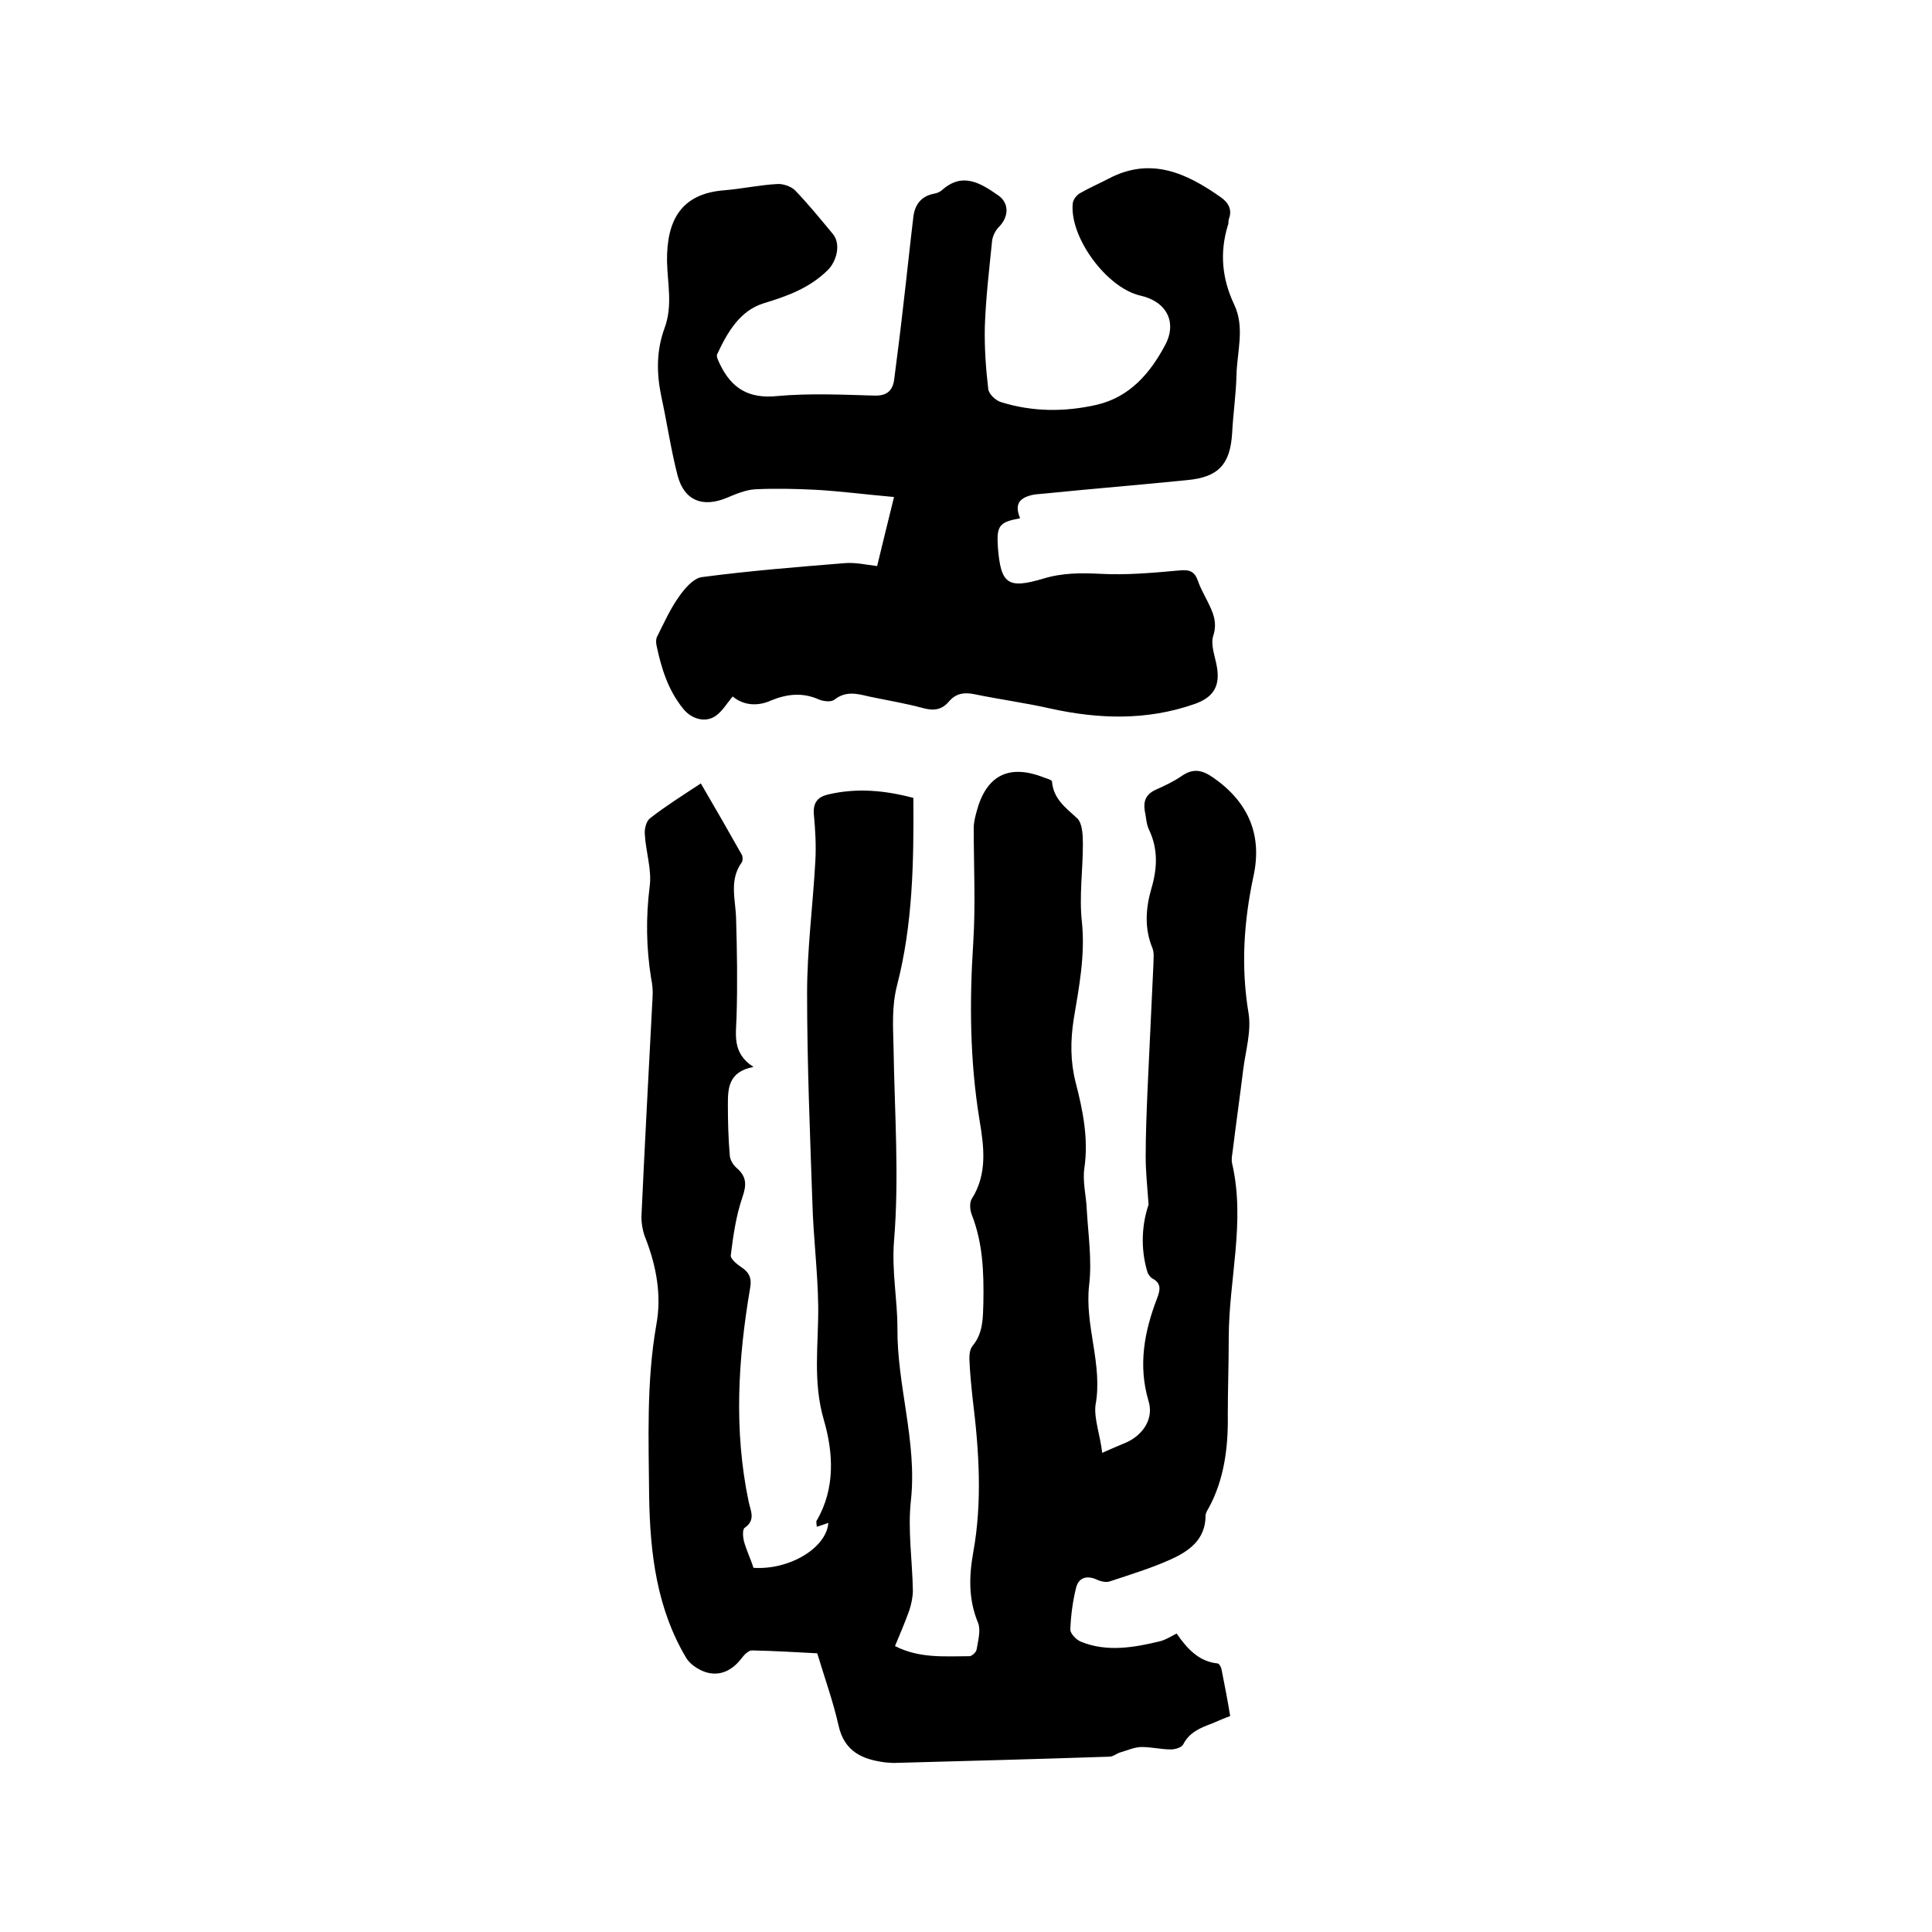 <svg enable-background="new 0 0 400 400" viewBox="0 0 400 400" xmlns="http://www.w3.org/2000/svg"><path d="m228.2 300.8c2.2-1 3.7-1.6 5.1-2.2 3.4-1.6 5.6-4.9 4.5-8.5-2.2-7.4-.9-14.4 1.8-21.4.6-1.6.9-3-1-4-.4-.2-.8-.8-1-1.2-1.6-5.2-1.1-10.3.2-14.1-.3-4.1-.6-7-.6-9.9 0-4.7.2-9.5.4-14.2.4-8.5.8-17.1 1.2-25.6 0-1.1.2-2.4-.2-3.4-1.7-4.1-1.4-8.3-.2-12.4s1.4-8.1-.5-12.1c-.6-1.2-.6-2.7-.9-4-.3-2 .3-3.4 2.3-4.3 1.8-.8 3.7-1.7 5.3-2.8 2.4-1.7 4.3-1.3 6.6.3 7.3 5.1 10.2 11.9 8.3 20.5-2 9.4-2.6 18.7-1 28.3.6 3.7-.6 7.7-1.1 11.6-.7 5.7-1.5 11.3-2.2 17-.1.8-.3 1.7-.1 2.5 2.8 12.1-.7 24-.7 36.1 0 5.3-.2 10.6-.2 16 .1 6.5-.7 13.3-4 19.3-.3.5-.6 1-.6 1.5 0 5-3.5 7.4-7.3 9.1-4 1.8-8.3 3.1-12.5 4.5-.8.3-2 0-2.8-.4-2.1-.9-3.7-.3-4.2 1.7-.7 2.8-1.1 5.8-1.2 8.7 0 .8 1.2 2.1 2.2 2.5 5.4 2.2 11 1.2 16.4-.1 1.1-.3 2.1-.9 3.4-1.6 2.1 3 4.5 5.8 8.5 6.2.3 0 .7.7.8 1.2.6 3 1.2 6.1 1.8 9.7-.9.3-2.3.9-3.7 1.5-2.4.9-4.7 1.8-6 4.3-.3.7-1.7 1.1-2.6 1.1-2 0-4-.5-6-.5-1.5 0-3 .7-4.4 1.1-.8.2-1.5.9-2.3.9-14.9.5-29.8.9-44.7 1.3-.5 0-1.1-.1-1.6-.1-4.8-.6-8.6-2.2-9.8-7.7-1.1-4.9-2.8-9.6-4.4-14.9-3.9-.2-8.7-.5-13.5-.6-.8 0-1.7 1-2.3 1.8-1.9 2.4-4.4 3.6-7.3 2.7-1.5-.5-3.2-1.6-4-2.9-6.1-10.2-7.5-21.6-7.7-33.3-.1-11.9-.6-23.9 1.5-35.8 1.1-6 0-12-2.2-17.7-.6-1.4-.9-3.1-.9-4.6.7-15.1 1.5-30.2 2.3-45.3.1-1.4 0-2.7-.3-4.1-1-6.3-1.1-12.5-.3-18.9.5-3.5-.8-7.2-1-10.9-.1-1.1.3-2.7 1.1-3.3 3.2-2.5 6.7-4.7 10.5-7.2 3.1 5.3 5.8 10 8.5 14.8.2.4.2 1.2 0 1.5-2.7 3.7-1.3 7.7-1.2 11.7.2 6.7.3 13.5.1 20.2-.1 3.8-1 7.6 3.5 10.5-5.3 1-5.3 4.6-5.3 7.9 0 3.5.1 7 .4 10.5.1.9.7 1.9 1.4 2.5 2.1 1.8 2.1 3.5 1.2 6.1-1.3 3.8-1.9 7.9-2.4 12-.1.7 1.2 1.8 2.1 2.4 1.7 1.1 2.3 2.3 1.9 4.4-2.5 14.7-3.4 29.4-.3 44.2.4 1.9 1.5 3.8-.8 5.4-.5.3-.4 1.8-.2 2.7.5 1.9 1.4 3.7 2 5.6 7.4.5 15.1-4.1 15.5-9.3-.8.3-1.5.5-2.4.8 0-.6-.2-1.1 0-1.3 3.9-6.7 3.4-14.1 1.5-20.7-2.4-8.1-1.1-15.9-1.2-23.8-.1-7.1-1-14.1-1.2-21.2-.5-14.5-1.1-29-1.1-43.5 0-9.1 1.2-18.1 1.7-27.2.2-3.3 0-6.6-.3-9.8-.2-2.4.8-3.6 2.9-4.1 5.9-1.4 11.7-.9 17.7.7.1 13.2-.1 26.2-3.4 38.9-1.1 4.4-.8 8.5-.7 12.8.2 13.3 1.2 26.7.1 40-.5 6.3.7 12.1.7 18-.1 12 4.1 23.6 2.8 35.7-.7 6.1.3 12.5.4 18.7 0 1.3-.3 2.7-.7 4-.9 2.5-1.9 4.9-3 7.5 5.1 2.6 10.3 2.1 15.4 2.1.5 0 1.4-.8 1.5-1.4.3-1.8.9-4 .3-5.5-2-4.8-1.9-9.6-1-14.6 1.9-10.5 1.2-21.1-.1-31.6-.3-2.8-.6-5.7-.7-8.5 0-.9.1-2 .7-2.7 2.2-2.7 2.1-5.8 2.2-9 .1-6.2-.1-12.2-2.4-18.1-.4-1-.5-2.5 0-3.3 3.3-5.2 2.5-10.9 1.6-16.3-2-12.2-2.1-24.4-1.3-36.7.5-7.9.1-15.9.1-23.8 0-1.1.3-2.3.6-3.4 2-7.5 6.7-9.9 14-7 .6.2 1.6.5 1.6.8.3 3.6 2.8 5.4 5.2 7.6 1.1 1 1.2 3.5 1.2 5.4 0 5.4-.8 10.8-.2 16.1.7 6.9-.6 13.5-1.7 20.1-.7 4.5-.7 8.8.4 13.1 1.5 5.8 2.7 11.7 1.8 17.8-.4 2.8.4 5.7.5 8.5.3 5.2 1.1 10.5.5 15.6-1 8.5 2.9 16.5 1.3 25-.3 2.8 1 6.2 1.4 9.8z"/><path d="m151.7 144.2c-1.2 1.4-2.1 3-3.5 4-2.1 1.5-5 .7-6.7-1.4-3.2-3.9-4.6-8.5-5.6-13.3-.1-.6-.1-1.3.2-1.8 1.4-2.8 2.7-5.7 4.5-8.2 1.1-1.6 2.9-3.7 4.6-4 9.8-1.3 19.7-2.1 29.6-2.9 2.2-.2 4.4.3 6.8.6 1.1-4.6 2.2-9 3.5-14.3-5.7-.5-11-1.2-16.3-1.5-4.1-.2-8.3-.3-12.4-.1-2 .1-4.1 1-6 1.8-4.9 2-8.7.6-10.1-4.6-1.4-5.4-2.2-11-3.4-16.5-1-4.8-1-9.5.7-14.1s.6-9.2.5-13.8c-.1-8.6 3-14 11.8-14.7 3.7-.3 7.3-1.1 11-1.3 1.2-.1 2.9.5 3.7 1.3 2.8 2.9 5.3 6 7.8 9 1.8 2.1.8 5.8-1.1 7.6-3.8 3.7-8.3 5.3-13.2 6.8s-7.5 6-9.6 10.5c-.3.5.3 1.5.6 2.2 2.4 4.9 5.9 7.1 11.8 6.5 6.6-.6 13.3-.3 20-.1 2.5.1 3.8-.8 4.2-3.1.7-5.4 1.4-10.9 2-16.3.7-5.9 1.3-11.8 2-17.6.3-2.5 1.6-4.3 4.3-4.8.6-.1 1.3-.4 1.7-.8 4.2-3.7 7.9-1.4 11.5 1.1 2.4 1.6 2.3 4.5.2 6.6-.7.7-1.3 1.9-1.4 2.9-.6 5.9-1.3 11.8-1.5 17.7-.1 4.3.2 8.6.7 12.9.1 1.1 1.6 2.5 2.8 2.8 6.5 2 13.1 2 19.7.5 6.8-1.6 11-6.5 14.1-12.3 2.6-4.8.3-9.1-5.1-10.3-7-1.6-14.7-12.1-14-19.1.1-.8.8-1.7 1.5-2.1 1.9-1.1 4-2 5.9-3 8.7-4.6 16.1-1.2 23.2 3.8 1.6 1.1 2.5 2.6 1.7 4.6-.1.4 0 .9-.2 1.3-1.7 5.6-1.2 11 1.3 16.3 2.3 4.8.6 9.8.5 14.7-.1 4-.7 8-.9 12-.4 6.4-2.8 9.1-9.3 9.7-9.9 1-19.8 1.8-29.7 2.8-.8.1-1.7.1-2.5.3-2.8.7-3.5 2.1-2.4 4.8-4.3.8-4.9 1.5-4.6 6 .6 7.6 2 8.7 9.4 6.5 3.9-1.2 7.8-1.2 11.8-1 5.4.3 10.9-.2 16.4-.7 2.1-.2 3.1.2 3.8 2.1.5 1.5 1.3 2.9 2 4.3 1.1 2.2 2.1 4.3 1.2 7.1-.6 1.8.3 4.1.7 6.2.8 4.2-.6 6.6-4.7 8-9.8 3.4-19.7 3.1-29.7.9-5.3-1.2-10.6-1.9-15.9-3-2.1-.4-3.7-.1-5.1 1.5-1.5 1.8-3.2 2-5.4 1.4-3.7-1-7.4-1.6-11.2-2.4-2.5-.6-4.8-1.2-7.2.7-.7.5-2.3.3-3.2-.1-3.4-1.5-6.6-1.1-9.8.2-2.6 1.2-5.6 1.2-8-.8z"/></svg>
